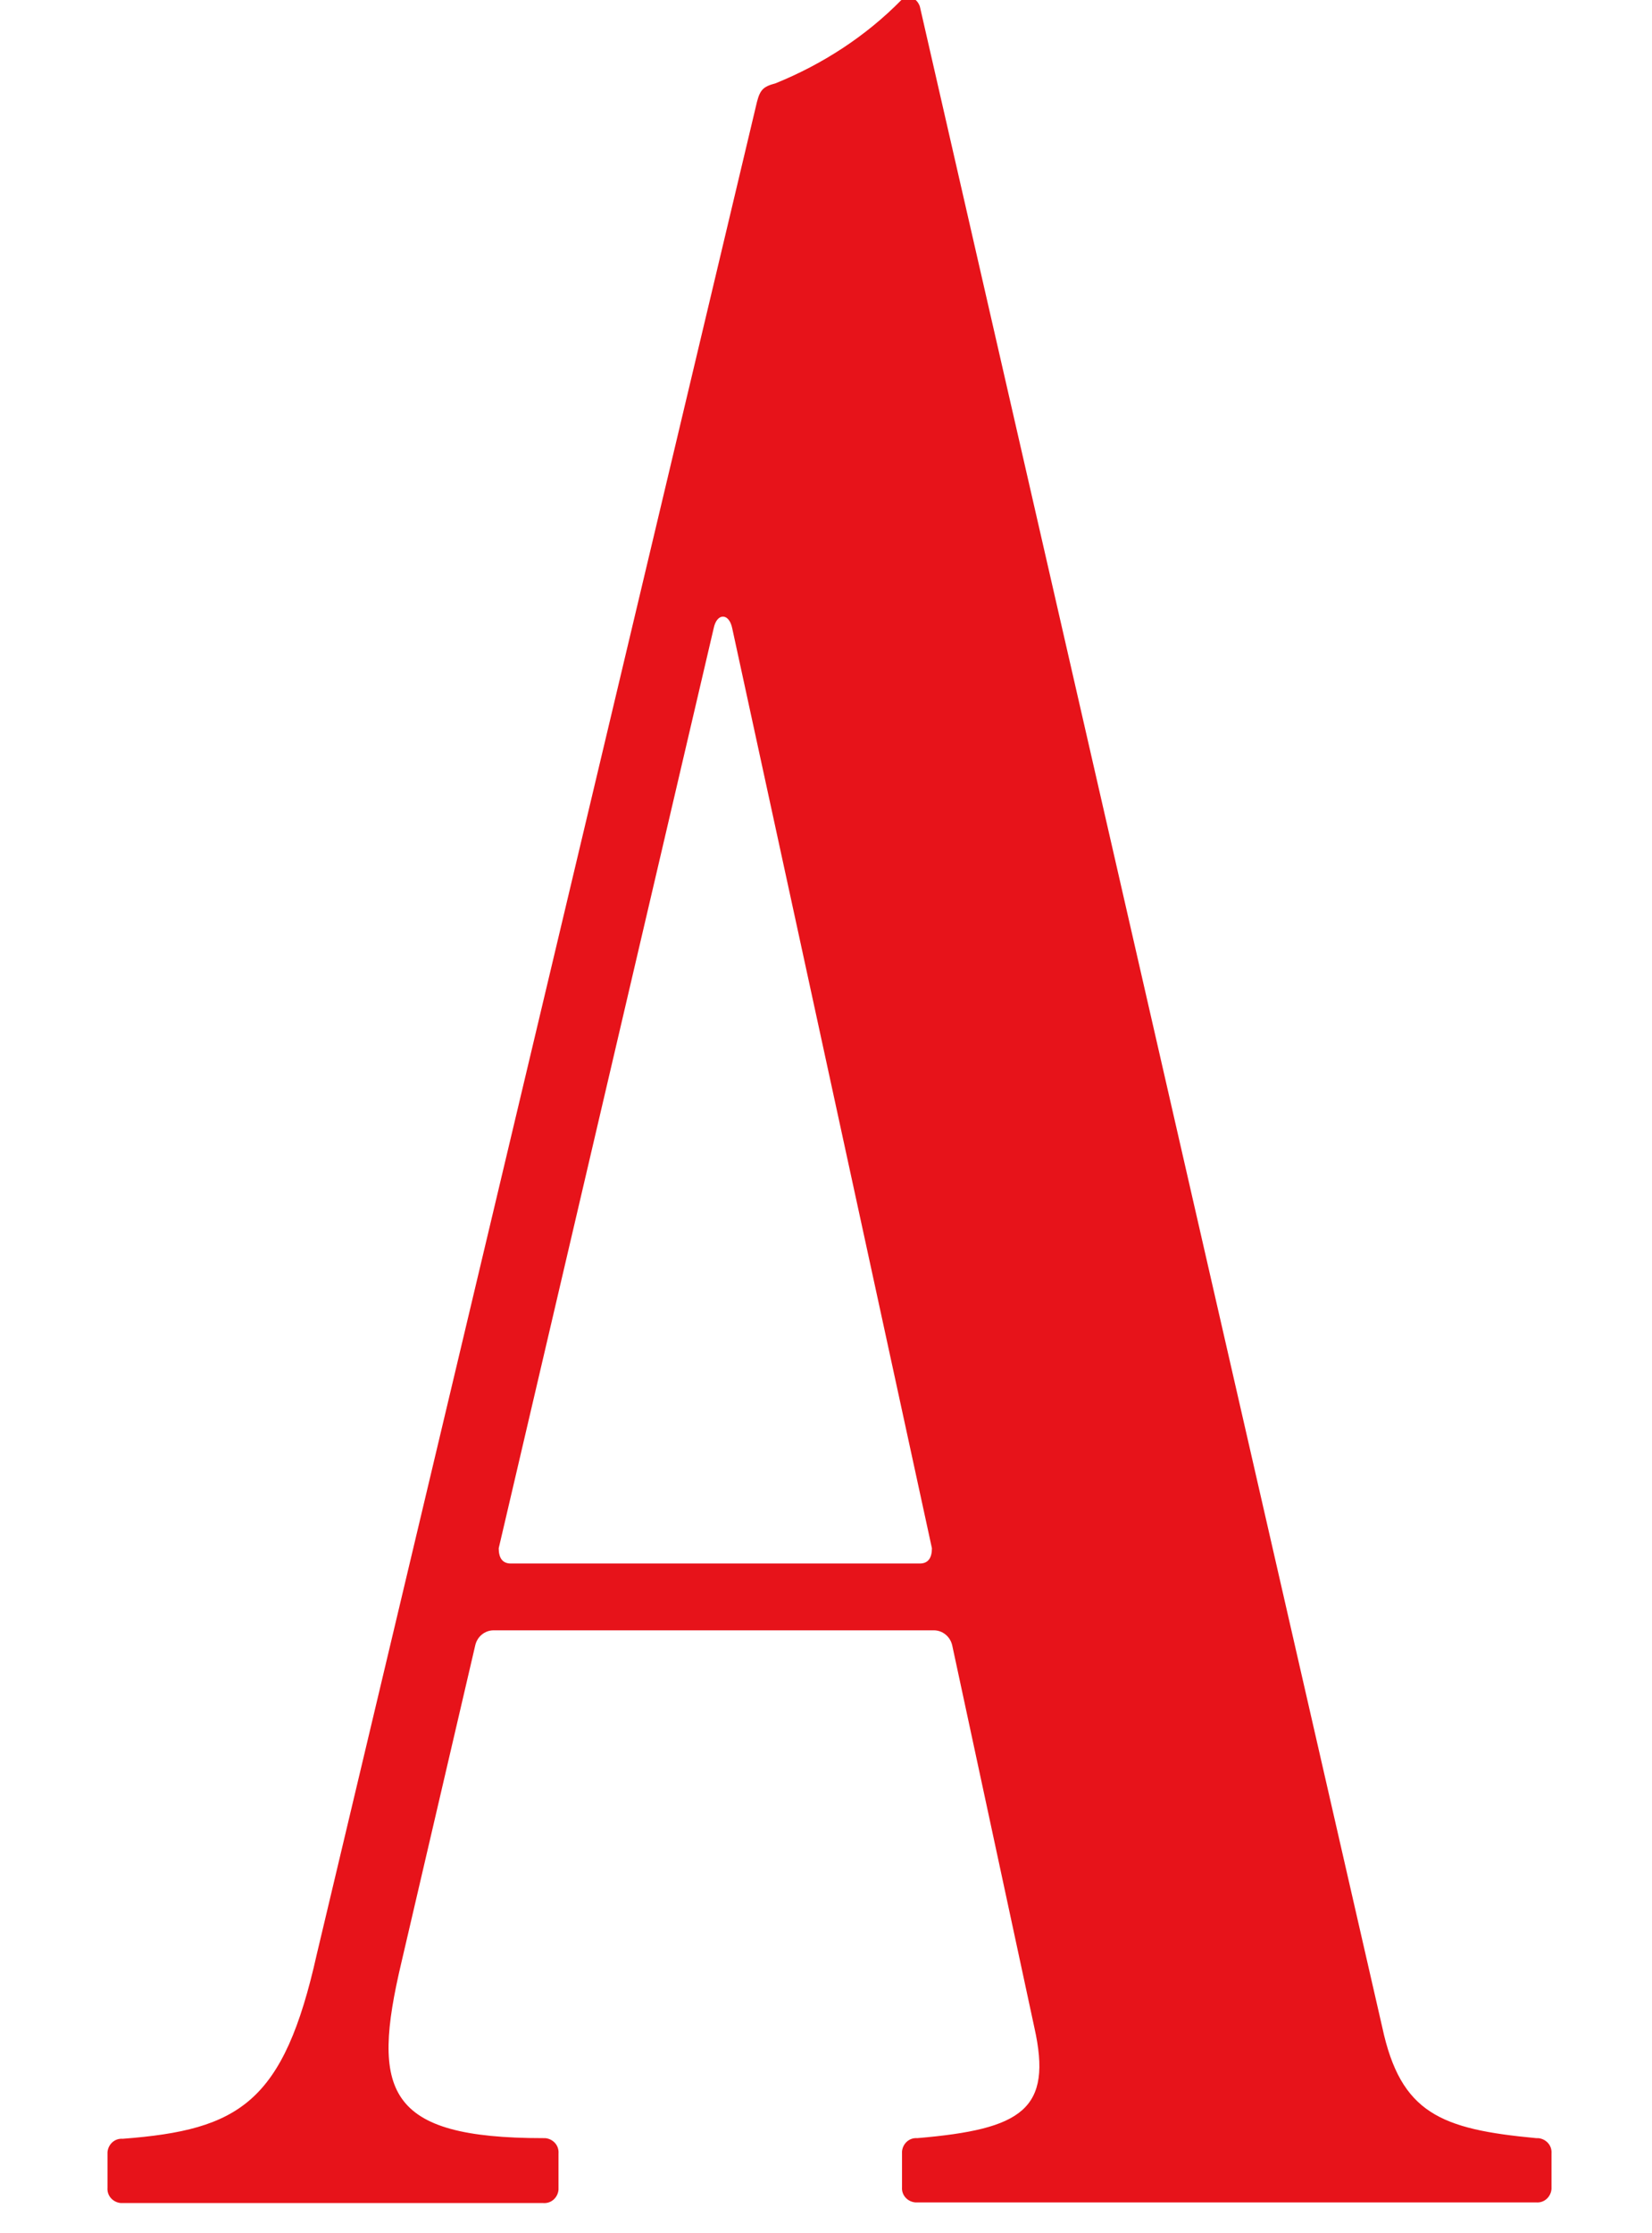 <?xml version="1.0" encoding="UTF-8"?>
<svg id="layer" xmlns="http://www.w3.org/2000/svg" xmlns:xlink="http://www.w3.org/1999/xlink" version="1.1" viewBox="0 0 259.7 350.9">
  <!-- Generator: Adobe Illustrator 29.6.1, SVG Export Plug-In . SVG Version: 2.1.1 Build 9)  -->
  <defs>
    <style>
      .st0 {
        fill: none;
      }

      .st1 {
        clip-path: url(#clippath-1);
      }

      .st2 {
        clip-path: url(#clippath);
      }

      .st3 {
        fill: #e7131a;
      }
    </style>
    <clipPath id="clippath">
      <rect class="st0" y="-.11" width="259" height="350"/>
    </clipPath>
    <clipPath id="clippath-1">
      <rect class="st0" x="-146" y="-.45" width="556.7" height="504.35"/>
    </clipPath>
  </defs>
  <g class="st2">
    <g class="st1">
      <g>
        <path class="st3" d="M80.3,245.7c-1.4,0-1.9-1-1.9-2.4l33.8-144.6c.5-2.4,2.4-2.4,2.9,0l31.4,144.6c0,1.4-.5,2.4-1.9,2.4h-64.3ZM141.7,0c-5.6,5.7-12.4,10.1-19.8,13.1-1.9.5-2.4,1-2.9,2.9L49.8,307.1c-5.2,23.3-12.1,27.6-30.5,29-1.3-.1-2.3.9-2.4,2.1v5.6c-.1,1.3.9,2.3,2.1,2.4h66.4c1.3.1,2.3-.9,2.4-2.1v-5.7c.1-1.3-.9-2.3-2.1-2.4h-.3c-24.7,0-27.1-7.3-22.3-27.6l11.6-49.8c.3-1.4,1.5-2.4,2.9-2.4h69.2c1.4,0,2.6,1,2.9,2.4l12.9,60c2.9,12.9-1.9,16-18.4,17.4-1.3-.1-2.3.9-2.4,2.1v5.6c-.1,1.3.9,2.3,2.1,2.4h97.6c1.3.1,2.3-.9,2.4-2.1v-5.6c.1-1.3-.9-2.3-2.1-2.4h-.3c-15-1.4-21.3-3.9-24.2-17.4L144.6,1c-.5-1.4-1.9-1.9-2.9-1"/>
        <path d="M-44.1,447.7c-6.2,0-11.5,4.7-18.1,13.8-3.1,4.2-7,10.3-8.7,12.9-1,1.3-1.8,1.1-1.2-.3l4.6-11.8,16.5-45.3c.8-1.9-5.8-4.1-7-1.9v.2c-2.8,6-8.1,8-17.5,7.6-9.4-.3-28.3-5.5-42.6-5.5-17.9,0-27.9,11-27.9,24,0,7.3,4.8,12,11.2,11.8,3,.2,5.6-1.8,6.2-4.7.4-1.7-.6-3.4-2.2-3.8-.6-.2-1.2-.1-1.8.1-6.3,1.3-8.5-3.1-8.5-6.4,0-8.1,6.9-14.1,21.3-14.1,3.7,0,10.9.9,18.6,1.7-9.7,29.2-19.5,56.3-21.9,62.7-.5,1.8-1.8,3.2-3.5,3.7-3.5,1.1-4.6,1.2-6.8,1.7-3.3.8-2.7,3.5-.4,3.4,4.1-.2,9.5-.8,13.7-.8,5.2,0,14.5.4,15.9.5,2.6.2,2.9-2.9.8-3.3-1.5-.2-4-.6-6.4-1-2.8-.3-3.7-1.5-3.1-3.8,1.4-3.8,18.1-52,21.4-62.1,5.2.6,9.6,1.1,12.5,1.3,6,.4,11.8,0,16.8-3.6l-13.2,37.3-11.6,31.9c-2,5.2,5.4,5.6,7.1,2.4,5.6-11.2,12.2-21.9,19.7-32,4.8-7,9.3-11.2,12.4-11.2,2.4,0,3.8,1.3,3.8,4.3,0,3.9-1.8,10-5.6,20.4-4.9,13.5-6.8,17.1-8.4,17.2s-4.8-3.9-6.5-4.4-3.5.3-4.3,1.9c-.9,1.5-.3,6.4,7.1,6.8,8.8.4,16.4-8.6,21.6-23.1,3.6-9.8,4.5-14.9,4.5-18.4.1-6.9-3.2-10.1-8.5-10.1h0ZM105.7,494.5c-5.6-1.3-7.8-3.4-7.8-5.6l.2-4.6c0-3.4,2.6-53,3.2-60.4.4-5.5-5.8-5.2-8.4-2l-5.2,6.6c-6.4,8-32,41-44.4,56.5-3.5,4.3-8.1,7.5-13.4,9.3-2.1.5-1.9,2.7.4,2.7,1.8,0,7.3-.6,11.3-.6s11.5.3,13.3.4c1.9.1,2.6-2,0-2.6-5.2-1.5-7.8-2.6-7.8-3.9s1.2-3.2,4-7.1c2.2-3.1,7.4-9.9,13.2-17.6h24.9c-.5,10.5-1.2,21.5-1.3,23.7,0,1.4-1,2.7-2.4,2.9l-5.6,1.6c-1.5.4-2.2,3.3.2,3.2,5.5-.3,10-.8,12.4-.8,3.6,0,9.7.8,12.5.9,3.2.2,2.8-2.1.7-2.6h0ZM90.2,454.4c0,2-.2,4.1-.3,6.4h-21.3c9.9-13.1,20.4-26.9,21.3-28.2.9-1.3,1.7-.6,1.6.3-.4,5-1,13.8-1.3,21.5h0ZM-3.5,448.4c-9.5-.4-20.1,10.6-25.1,27.2-4.9,16,.5,22.7,6.5,22.7,4.4,0,11.7-5.7,15.7-12.2,1.4-2.3.3-4.7-1.8-2.3-2.7,2.9-6.4,6.1-10.3,5.4-2.6-.4-5-4.9-1.2-16,9.2-.4,19.9-5.7,22.7-14.3,2.3-7.6-2.6-10.4-6.5-10.5h0ZM-2.5,456.5c-2.3,6.8-10.3,12.4-16.1,13.8,5.6-14.7,10.9-18.7,14.3-18.6,1.8.1,2.6,2.2,1.8,4.8h0ZM137,453.9h8.8c2,0,2.9-.5,3.4-2,.8-1.9.3-2.7-1.6-2.7h-8.8l4.3-11.3c.5-1.5,0-2.3-.9-2.3h-4.6c-1.2,0-1.6.3-2.2,1.9l-4.6,11.8h-7c-1,0-1.8-.2-2.4,2.7-.2,1.4,0,2,1.4,2h6.2l-10.6,27.6c-1.7,4-3.1,8-4.4,12.1-.6,3.8,1.7,5.4,4.5,4.8,5.6-1,13.5-6.8,20.7-15.8,2-2.6.3-4.2-1.6-2.2-3,2.9-6.1,5.7-9.5,8.2-2.8,1.9-4.2.5-3.3-2.2l12.2-32.6ZM235.4,451.3c.6-1.5-1.5-2-6.5-2.9-1.5-.3-2.4,1.3-5,6.8-2.2-2.7-5.6-4.1-9.1-3.7-8,.2-17.8,7.4-25.9,18.4-6.4,8.8-8.4,15-7.2,21.5.7,3.8,4.1,6.6,8,6.5,6,.2,12-5.5,18.1-11.7l3.8-3.8c1.1-1.1,2.1-.4,1.4.9-2,3.4-3.6,7-4.9,10.8-.8,3.8,1.3,4.8,4.2,4.4,5.7-.8,14.5-6,21.3-15.4,1.9-2.7,0-4.3-1.8-2.2-3,3.1-6.2,6-9.7,8.5-2.9,2-4.3,1.4-3.4-.9.6-1.4,2.2-5.4,16.7-37.2h0ZM210.2,479.8c-6.9,6.3-12.4,10.9-16.3,10.9-2.6,0-3.8-1.1-4-2.9-.6-4.8,3.7-12.1,7.3-17,6.2-8.2,13.9-15,18.8-15,3.4,0,5.2,1.4,5.5,3.5.6,3.8-5.7,15.3-11.2,20.4l-.1.1h0ZM361.8,446.9c-5.4,0-12.5,3.8-19.3,11.3-2.2,2.6-.5,4.3,1.5,2.4,2.3-2.1,4.8-4,7.4-5.7,2.3-1.4,3.8-.3,3.2,1.7-.5,1.7-2.2,5.7-3.4,8.4l-7.4,17c-2.1,4.8-4,9.6-4.5,10.9-1,3.4.8,5.2,3.5,5.2,5.2,0,12.3-4.3,19.2-11.9,2.2-2.6.5-4.2-1.5-2.4-2.5,2.3-5.2,4.3-8.1,6.2-2.3,1.4-3.9.3-3.2-1.8.5-1.5,2.2-5,3.3-7.5l7.5-17c2.2-5,4.7-10.3,5.2-11.8.8-3.2-.8-5-3.4-5h0ZM368.3,420.5c-3.3-.2-6.2,2.2-6.5,5.6-.5,2.9,1.4,5.8,4.4,6.3.1,0,.3,0,.4.1,3.2.1,6-2.3,6.4-5.5.6-2.9-1.3-5.8-4.2-6.4-.1-.1-.3-.1-.5-.1h0ZM398.6,448.5c-9.6-.4-19.9,10.7-24.9,27.1s.4,22.7,6.8,22.7c4.4,0,11.7-5.2,16-12.2,1.4-2.3.3-4.7-1.9-2.3-2.7,2.9-6.2,5.7-9.8,5.5s-6.1-5.2-2-17.1c6.1-17.2,10.3-19.2,12.2-19.3s5.7,4.8,8,5.4c1.7.5,3.5-.3,4.2-1.8,1.1-2.1.4-7.5-8.6-8h0ZM336.6,449.3h-8.8l4.2-11.3c.6-1.5,0-2.3-.9-2.3h-4.6c-1.2,0-1.6.3-2.2,1.9l-4.5,11.8h-7c-1,0-1.7-.2-2.4,2.7-.2,1.4.1,2,1.4,2h6.2l-10.6,27.6c-1.7,3.9-3.1,8-4.4,12.1-.7,3.8,1.6,5.4,4.5,4.8,5.6-1,13.5-6.8,20.7-15.8,2-2.6.3-4.2-1.7-2.2-3,2.9-6.2,5.7-9.5,8.2-2.8,1.9-4.3.5-3.3-2.2l12.2-32.6h8.8c2,0,2.9-.5,3.4-2,.9-1.8.4-2.7-1.5-2.7h0ZM172,480.1c-3.1,3.1-6.4,6-9.8,8.6-2.8,1.9-4.2.5-3.3-2.2l26.6-70.5c.4-1.1.2-2.6-1.3-2.6-5.2.3-10.4.9-15.5,1.8-.9.2-1.3,1.5-.3,1.8l5.9,2.2c1.2.4,1.3,1,.5,2.9l-22.9,59.4c-1.7,3.9-3.1,8-4.4,12.1-.6,3.8,1.6,5.4,4.5,4.8,5.9-1,14.3-6.8,21.6-16.3,2-2.5.4-4.1-1.6-2h0ZM284.3,480.3l6.4-12.9c3.5-7.1,4.2-10.3,4.2-12.8,0-4.7-2.4-7.1-7.3-7.1-6.9,0-12.3,5.5-20.7,17.2-2.3,3.2-3.8,5.6-6.9,9.5-1,1.2-1.7,1.1-1.2-.3l4.2-10.6c1.7-3.7,2.9-7.6,3.5-11.6,0-2.8-1.2-4.1-4.2-4.1-3.7,0-8.4,2-16.6,12.3-2.9,3.8,0,4.2,1,3.1,1.6-1.7,5.2-5.4,7.5-7.4s4.5-1.4,3.6,1.1c-.6,2-1.3,3.9-2.1,5.8l-12.9,31.7c-1.8,4.4,6.5,5.4,8,2.1,4.5-10.3,14.3-23.3,18.3-29,5.9-8.4,11-14.2,14.7-14.2,2,0,2.8,1.1,2.8,3.2-.2,1.8-.7,3.6-1.5,5.2l-9.2,19.5c-2.6,5.2-5,10.7-5.5,12.1-1.1,3.4.8,5.2,3.7,5.2,5.2,0,12.3-4.3,19.2-11.9,2.2-2.6.5-4.2-1.5-2.4-2.5,2.3-5.2,4.3-8.1,6.2-2.4,1.5-4,.3-3.3-1.9.8-1.6,2.7-5.6,3.9-8h0Z"/>
      </g>
    </g>
  </g>
</svg>